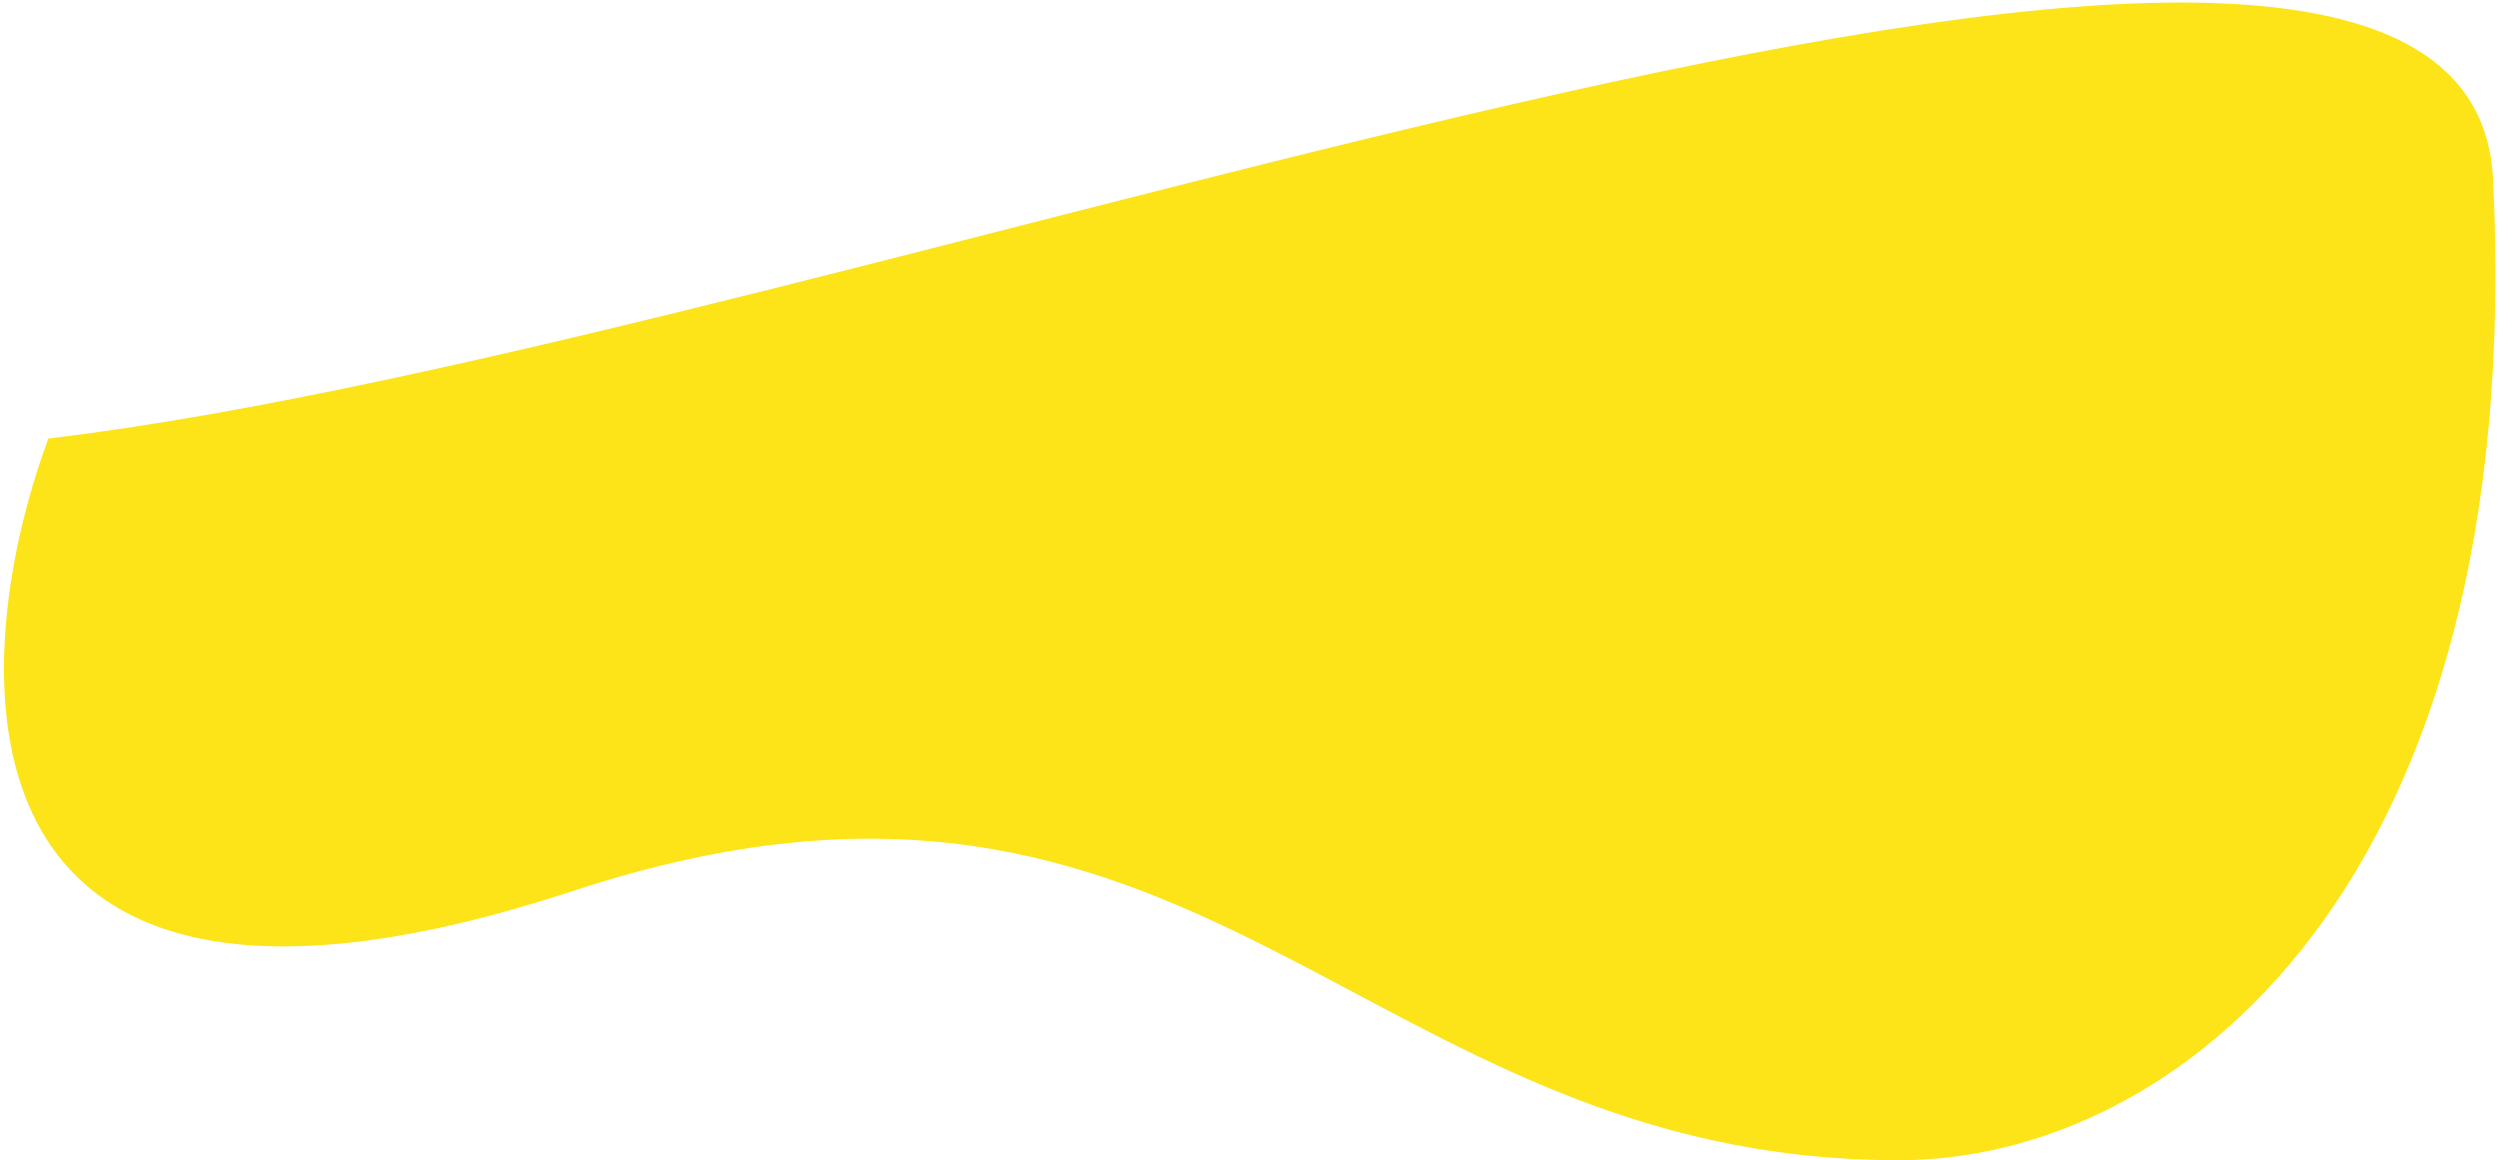 <?xml version="1.0" encoding="UTF-8"?> <svg xmlns="http://www.w3.org/2000/svg" width="362" height="168" viewBox="0 0 362 168" fill="none"><path d="M83 129C-8.2 159 -5.667 97.833 7 63.5C124.5 49.5 357.596 -43.775 361 26C366 128.499 315 168 275 168C196.228 168 174.2 99 83 129Z" fill="#FCE418"></path></svg> 